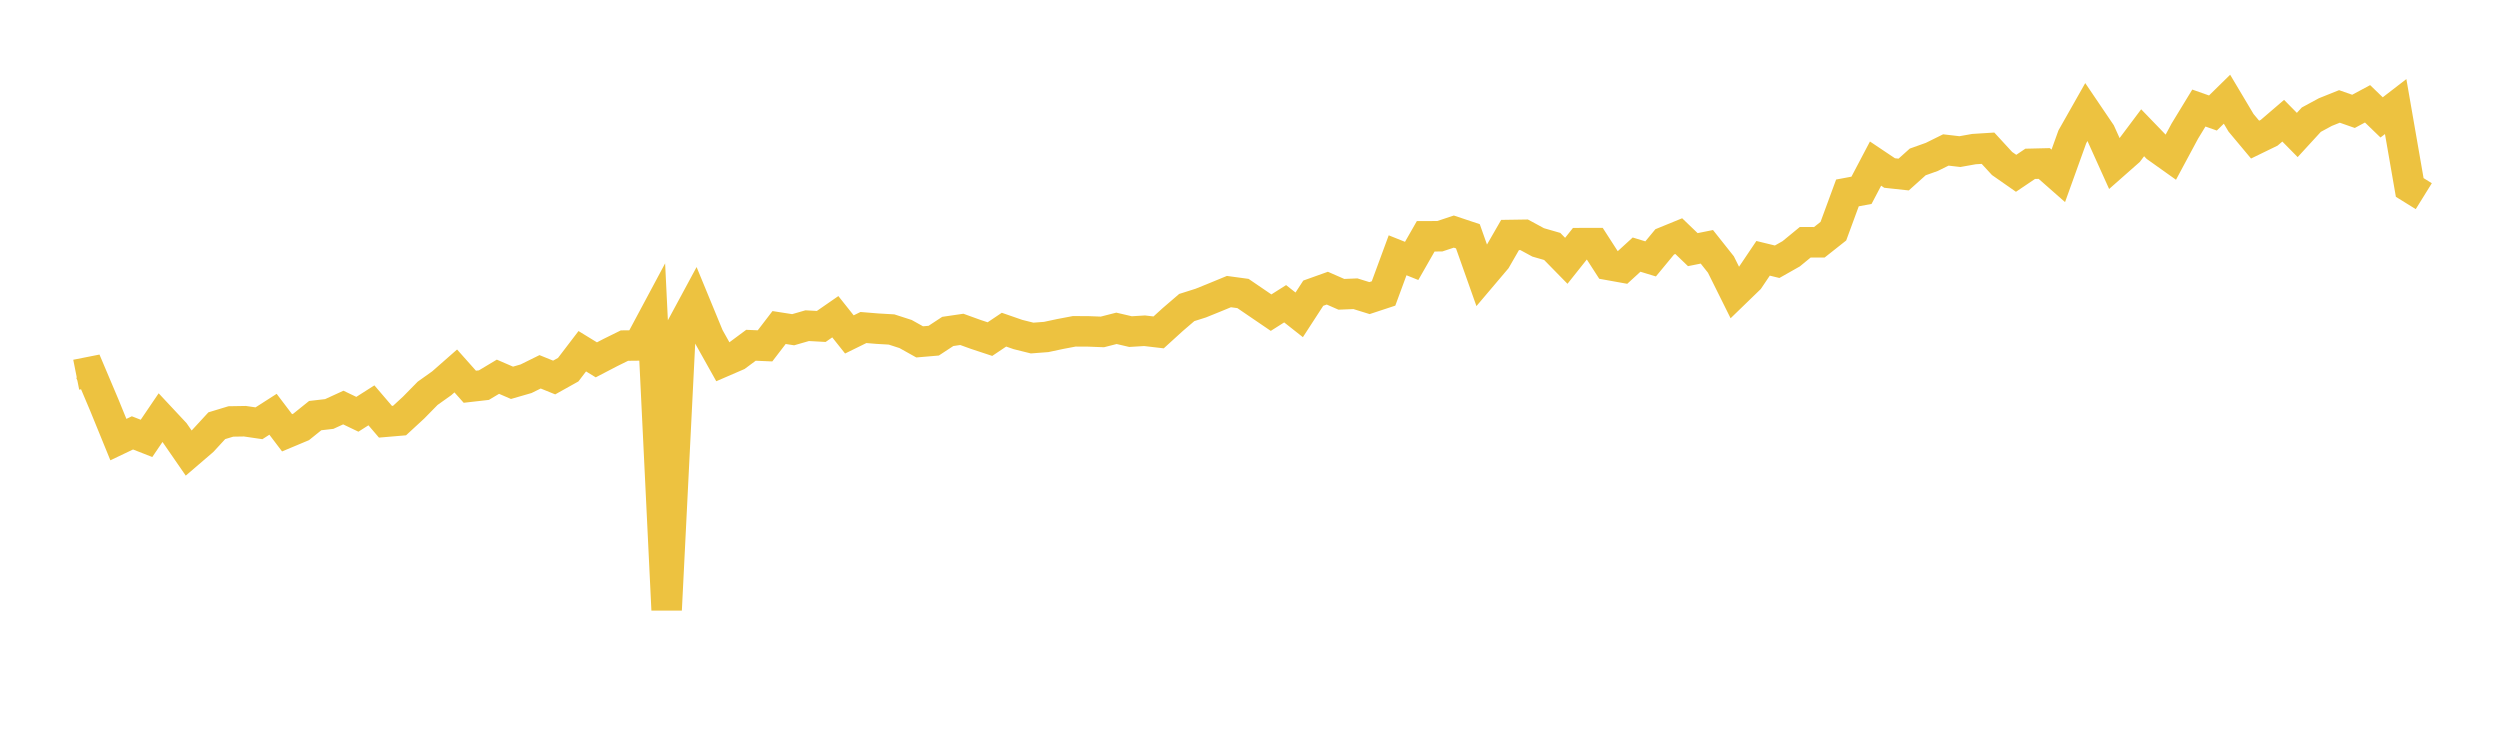 <svg width="164" height="48" xmlns="http://www.w3.org/2000/svg" xmlns:xlink="http://www.w3.org/1999/xlink"><path fill="none" stroke="rgb(237,194,64)" stroke-width="2" d="M5,24.581L5.922,24.398L6.844,26.578L7.766,28.837L8.689,28.397L9.611,28.758L10.533,27.398L11.455,28.384L12.377,29.72L13.299,28.929L14.222,27.927L15.144,27.647L16.066,27.632L16.988,27.767L17.91,27.176L18.832,28.392L19.754,28.006L20.677,27.264L21.599,27.158L22.521,26.735L23.443,27.177L24.365,26.59L25.287,27.667L26.21,27.589L27.132,26.739L28.054,25.8L28.976,25.144L29.898,24.334L30.82,25.37L31.743,25.265L32.665,24.713L33.587,25.112L34.509,24.846L35.431,24.391L36.353,24.765L37.275,24.25L38.198,23.041L39.12,23.606L40.042,23.126L40.964,22.671L41.886,22.661L42.808,20.937L43.731,40.005L44.653,21.558L45.575,19.849L46.497,22.087L47.419,23.733L48.341,23.334L49.263,22.65L50.186,22.689L51.108,21.486L52.03,21.63L52.952,21.364L53.874,21.415L54.796,20.777L55.719,21.938L56.641,21.485L57.563,21.561L58.485,21.614L59.407,21.912L60.329,22.427L61.251,22.348L62.174,21.742L63.096,21.607L64.018,21.94L64.94,22.245L65.862,21.626L66.784,21.946L67.707,22.176L68.629,22.106L69.551,21.909L70.473,21.734L71.395,21.739L72.317,21.774L73.24,21.538L74.162,21.753L75.084,21.697L76.006,21.805L76.928,20.966L77.85,20.174L78.772,19.882L79.695,19.508L80.617,19.128L81.539,19.253L82.461,19.882L83.383,20.51L84.305,19.926L85.228,20.654L86.15,19.233L87.072,18.903L87.994,19.307L88.916,19.269L89.838,19.555L90.76,19.251L91.683,16.747L92.605,17.116L93.527,15.501L94.449,15.498L95.371,15.192L96.293,15.5L97.216,18.106L98.138,17.018L99.06,15.416L99.982,15.402L100.904,15.901L101.826,16.167L102.749,17.109L103.671,15.95L104.593,15.948L105.515,17.38L106.437,17.546L107.359,16.703L108.281,16.984L109.204,15.867L110.126,15.49L111.048,16.376L111.97,16.191L112.892,17.353L113.814,19.208L114.737,18.314L115.659,16.945L116.581,17.17L117.503,16.648L118.425,15.891L119.347,15.895L120.269,15.166L121.192,12.656L122.114,12.484L123.036,10.732L123.958,11.35L124.88,11.45L125.802,10.623L126.725,10.294L127.647,9.838L128.569,9.945L129.491,9.781L130.413,9.723L131.335,10.725L132.257,11.369L133.18,10.747L134.102,10.725L135.024,11.536L135.946,8.974L136.868,7.346L137.79,8.707L138.713,10.752L139.635,9.939L140.557,8.709L141.479,9.664L142.401,10.32L143.323,8.603L144.246,7.088L145.168,7.413L146.09,6.508L147.012,8.056L147.934,9.158L148.856,8.71L149.778,7.919L150.701,8.855L151.623,7.85L152.545,7.351L153.467,6.982L154.389,7.305L155.311,6.81L156.234,7.701L157.156,6.991L158.078,12.298L159,12.87"></path></svg>